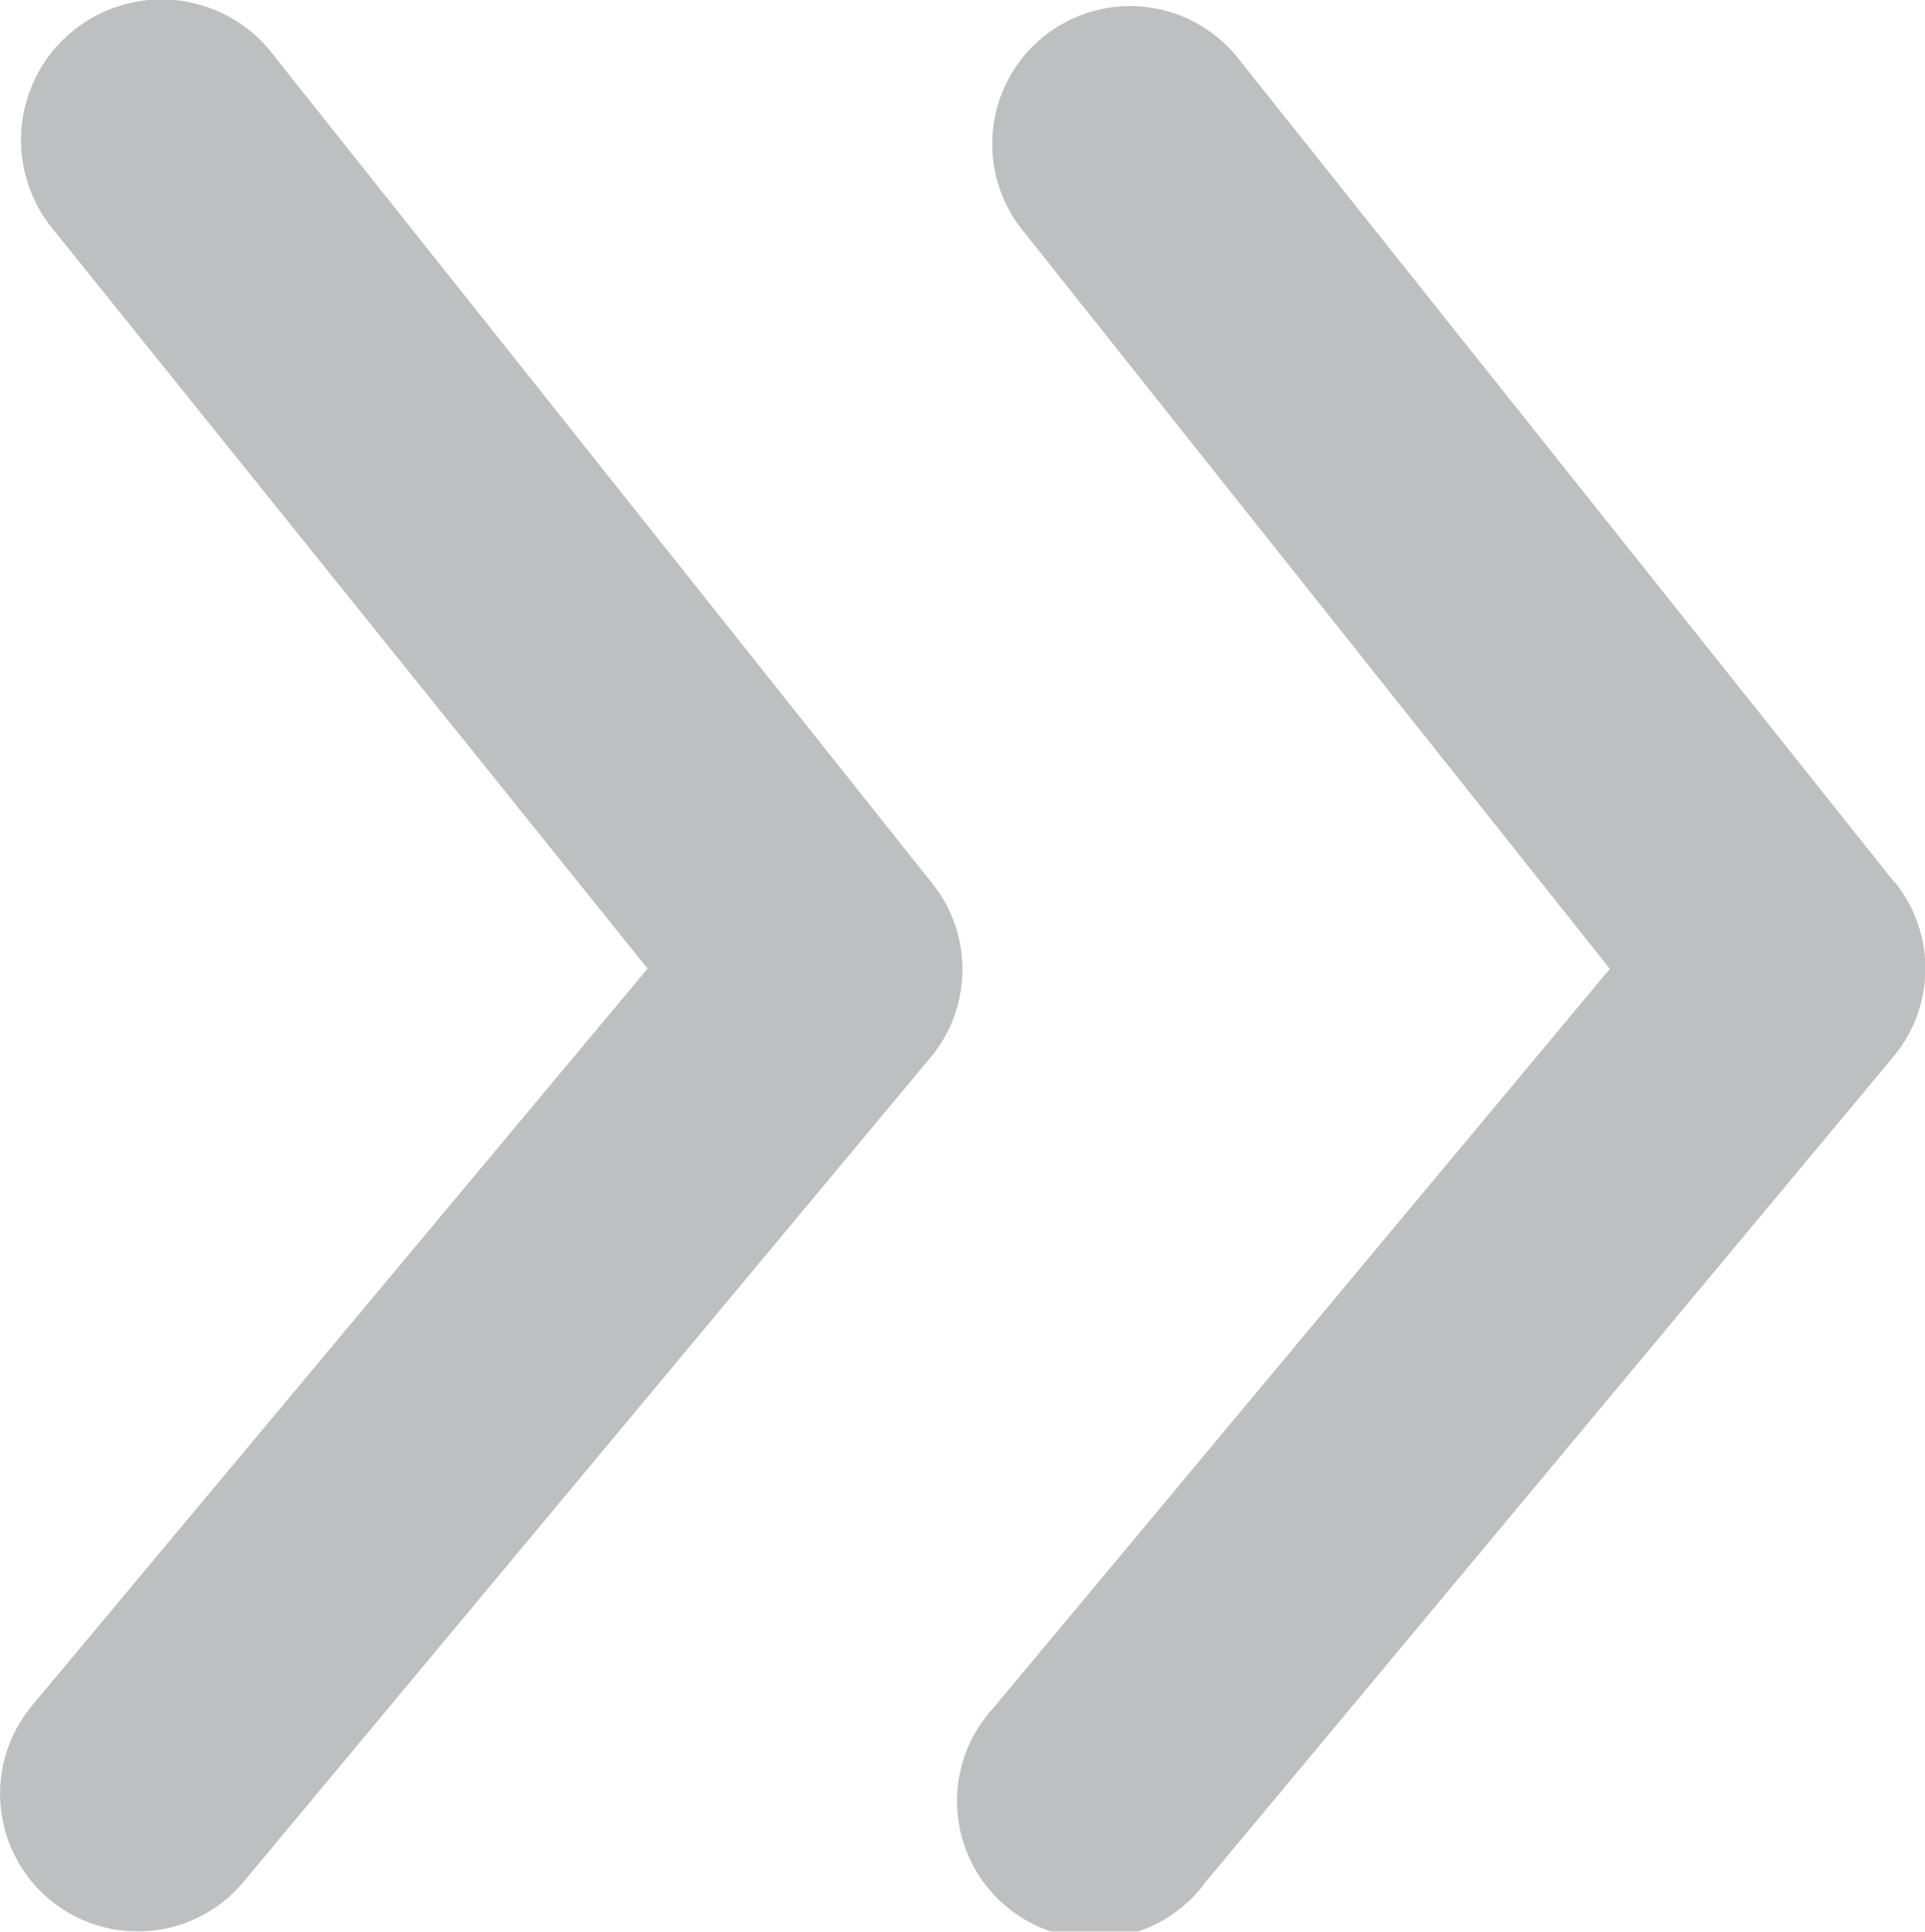 <svg xmlns="http://www.w3.org/2000/svg" width="14" height="14.048" viewBox="0 0 14 14.048">
  <g id="Layer_2" data-name="Layer 2" transform="translate(-5 -4.885)" opacity="0.3">
    <g id="arrowhead-right" transform="translate(5 4.885)">
      <path id="Path_1078" data-name="Path 1078" d="M18.788,11.371l-4.779-6a1,1,0,0,0-1.56,1.26L16.718,12,12.24,17.369a1,1,0,1,0,1.54,1.27l5-6a1,1,0,0,0,.01-1.27Z" transform="translate(-5.01 -4.954)" fill="#23272d"/>
      <path id="Path_1079" data-name="Path 1079" d="M7,5.3a1.022,1.022,0,1,0-1.608,1.26l4.318,5.369L5.232,17.29a1,1,0,0,0,1.54,1.28l5-6a1,1,0,0,0,0-1.27Z" transform="translate(-5 -4.885)" fill="#23272d"/>
    </g>
  </g>
</svg>
